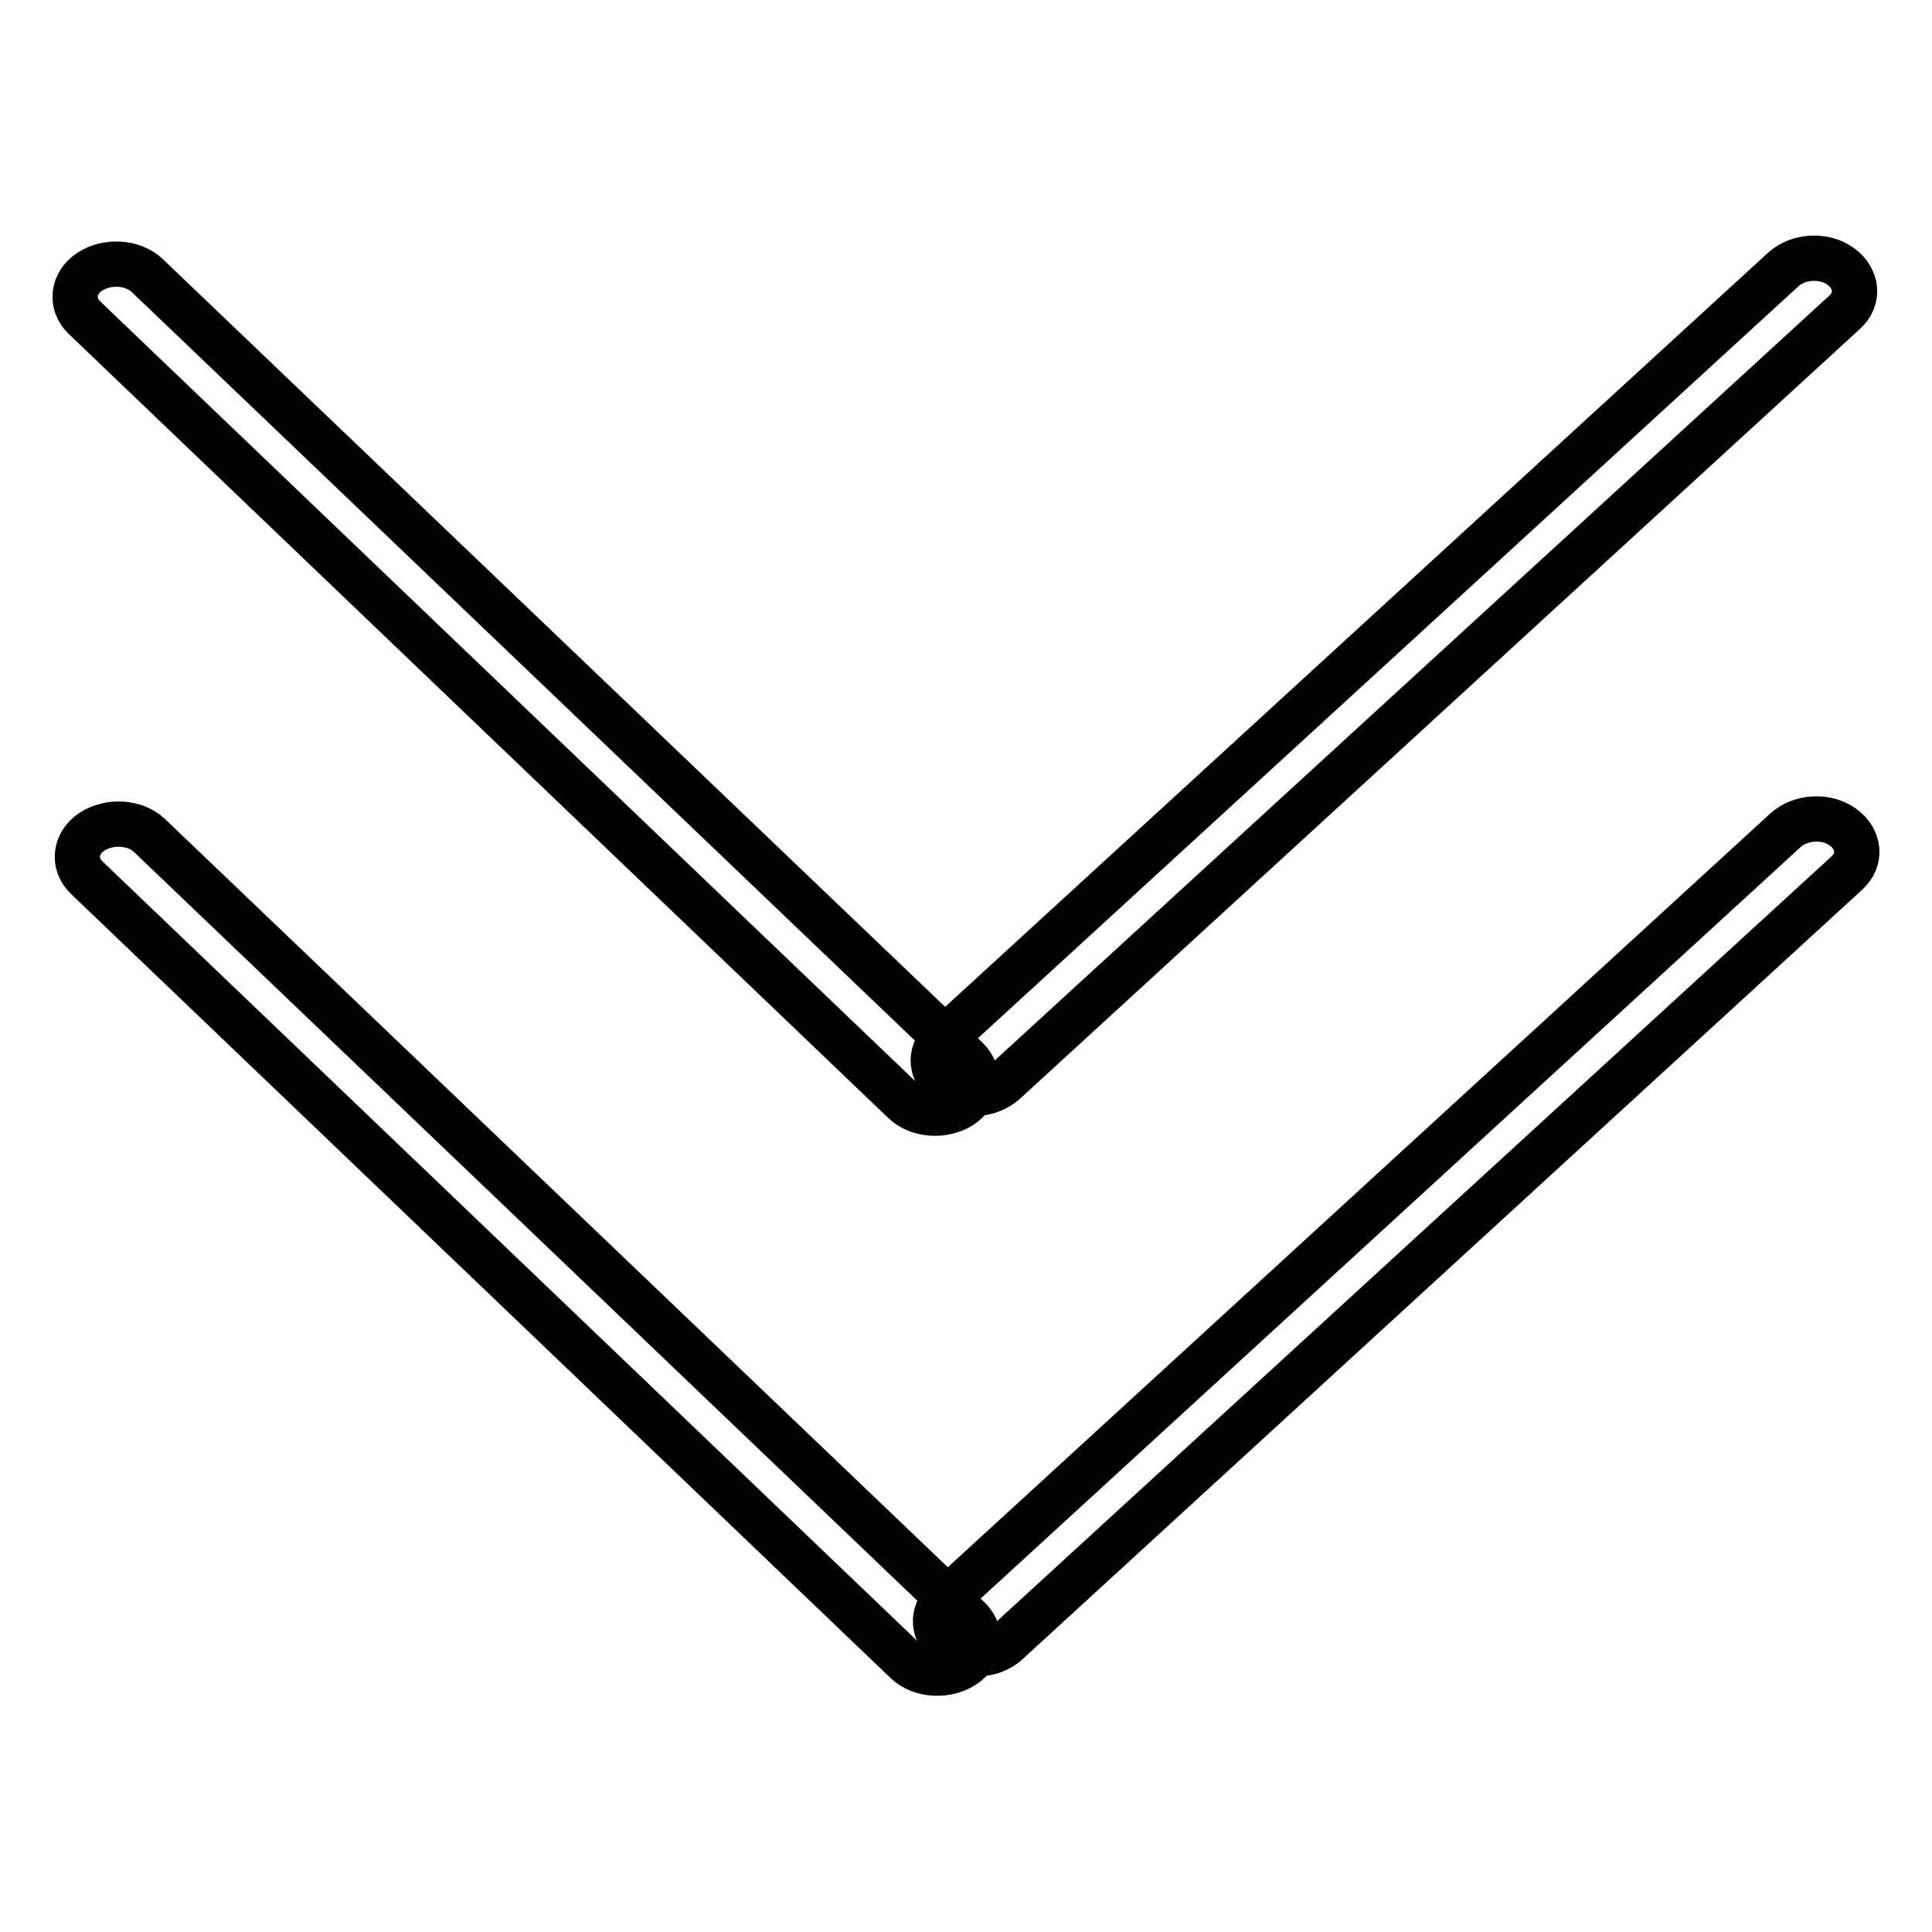 <?xml version="1.0" encoding="utf-8"?>
<!-- Svg Vector Icons : http://www.onlinewebfonts.com/icon -->
<!DOCTYPE svg PUBLIC "-//W3C//DTD SVG 1.1//EN" "http://www.w3.org/Graphics/SVG/1.1/DTD/svg11.dtd">
<svg version="1.1" xmlns="http://www.w3.org/2000/svg" xmlns:xlink="http://www.w3.org/1999/xlink" x="0px" y="0px" viewBox="0 0 256 256" enable-background="new 0 0 256 256" xml:space="preserve">
<g> <path stroke-width="6" fill-opacity="0" stroke="#000000"  d="M125.8,218.1c-2.2-1.6-2.5-4.3-0.5-6.1l111.3-102c2-1.8,5.4-2,7.6-0.4c2.2,1.6,2.5,4.3,0.5,6.1l-111.3,102 C131.4,219.5,128,219.6,125.8,218.1z"/> <path stroke-width="6" fill-opacity="0" stroke="#000000"  d="M127.7,220.7c-2.3,1.5-5.7,1.3-7.6-0.5L11.5,116.3c-1.9-1.8-1.6-4.6,0.7-6.1c2.3-1.5,5.7-1.3,7.6,0.5 l108.6,103.8C130.3,216.4,130,219.2,127.7,220.7z M125.5,143.8c-2.2-1.6-2.5-4.3-0.5-6.1l111.3-102c2-1.8,5.4-2,7.6-0.4 c2.2,1.6,2.5,4.3,0.5,6.1l-111.3,102C131.1,145.2,127.7,145.4,125.5,143.8z"/> <path stroke-width="6" fill-opacity="0" stroke="#000000"  d="M127.4,146.5c-2.3,1.5-5.7,1.3-7.6-0.5L11.2,42.1c-1.9-1.8-1.6-4.6,0.7-6.1c2.3-1.5,5.7-1.3,7.6,0.5 l108.6,103.8C130,142.2,129.7,144.9,127.4,146.5z"/></g>
</svg>